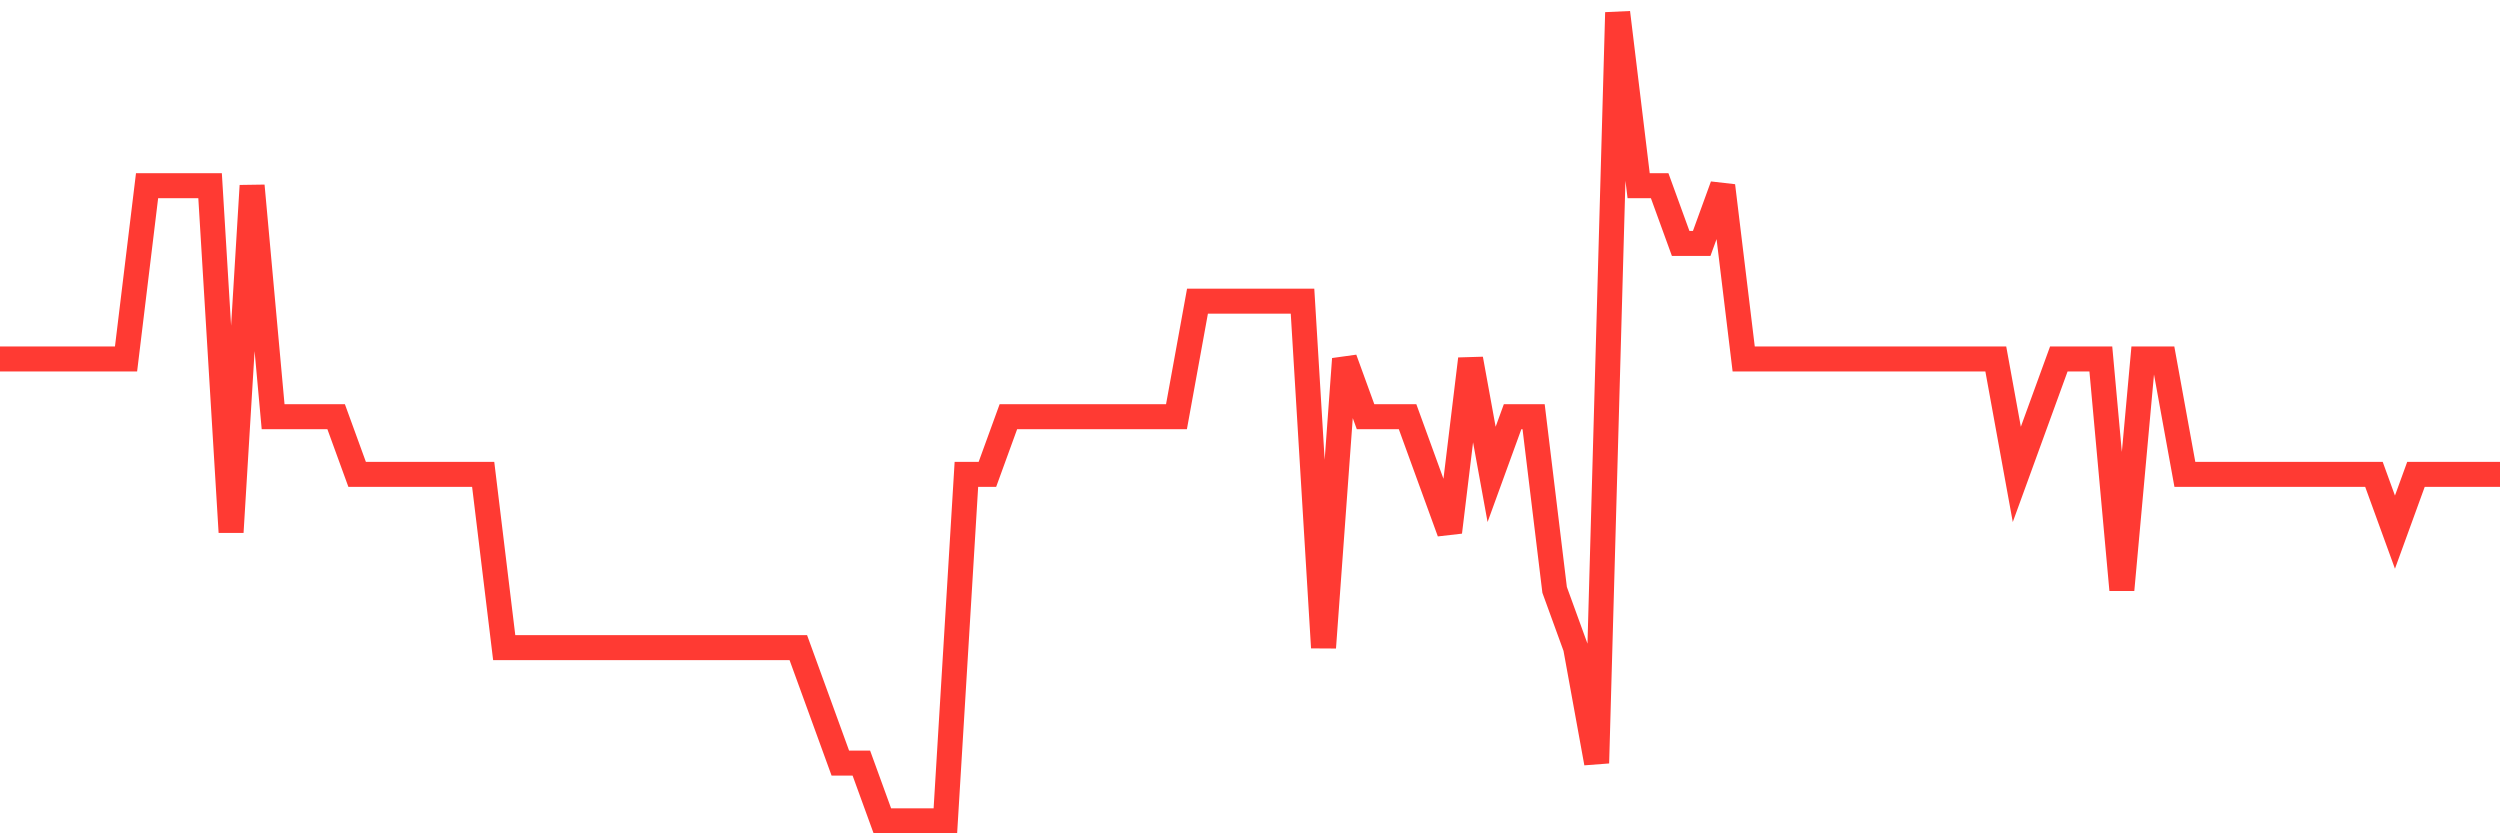 <svg
  xmlns="http://www.w3.org/2000/svg"
  xmlns:xlink="http://www.w3.org/1999/xlink"
  width="120"
  height="40"
  viewBox="0 0 120 40"
  preserveAspectRatio="none"
>
  <polyline
    points="0,17.229 1.008,17.229 2.017,17.229 3.025,17.229 4.034,17.229 5.042,17.229 6.05,17.229 7.059,8.914 8.067,8.914 9.076,8.914 10.084,8.914 11.092,25.543 12.101,8.914 13.109,20 14.118,20 15.126,20 16.134,20 17.143,22.771 18.151,22.771 19.16,22.771 20.168,22.771 21.176,22.771 22.185,22.771 23.193,22.771 24.202,31.086 25.21,31.086 26.218,31.086 27.227,31.086 28.235,31.086 29.244,31.086 30.252,31.086 31.261,31.086 32.269,31.086 33.277,31.086 34.286,31.086 35.294,31.086 36.303,31.086 37.311,31.086 38.319,31.086 39.328,33.857 40.336,36.629 41.345,36.629 42.353,39.4 43.361,39.4 44.37,39.4 45.378,39.4 46.387,22.771 47.395,22.771 48.403,20 49.412,20 50.42,20 51.429,20 52.437,20 53.445,20 54.454,20 55.462,20 56.471,20 57.479,14.457 58.487,14.457 59.496,14.457 60.504,14.457 61.513,14.457 62.521,14.457 63.529,31.086 64.538,17.229 65.546,20 66.555,20 67.563,20 68.571,22.771 69.58,25.543 70.588,17.229 71.597,22.771 72.605,20 73.613,20 74.622,28.314 75.63,31.086 76.639,36.629 77.647,0.6 78.655,8.914 79.664,8.914 80.672,11.686 81.681,11.686 82.689,8.914 83.697,17.229 84.706,17.229 85.714,17.229 86.723,17.229 87.731,17.229 88.739,17.229 89.748,17.229 90.756,17.229 91.765,17.229 92.773,17.229 93.782,17.229 94.79,17.229 95.798,17.229 96.807,22.771 97.815,20 98.824,17.229 99.832,17.229 100.84,17.229 101.849,28.314 102.857,17.229 103.866,17.229 104.874,22.771 105.882,22.771 106.891,22.771 107.899,22.771 108.908,22.771 109.916,22.771 110.924,22.771 111.933,22.771 112.941,22.771 113.95,22.771 114.958,25.543 115.966,22.771 116.975,22.771 117.983,22.771 118.992,22.771 120,22.771"
    fill="none"
    stroke="#ff3a33"
    stroke-width="1.2"
  >
  </polyline>
</svg>
